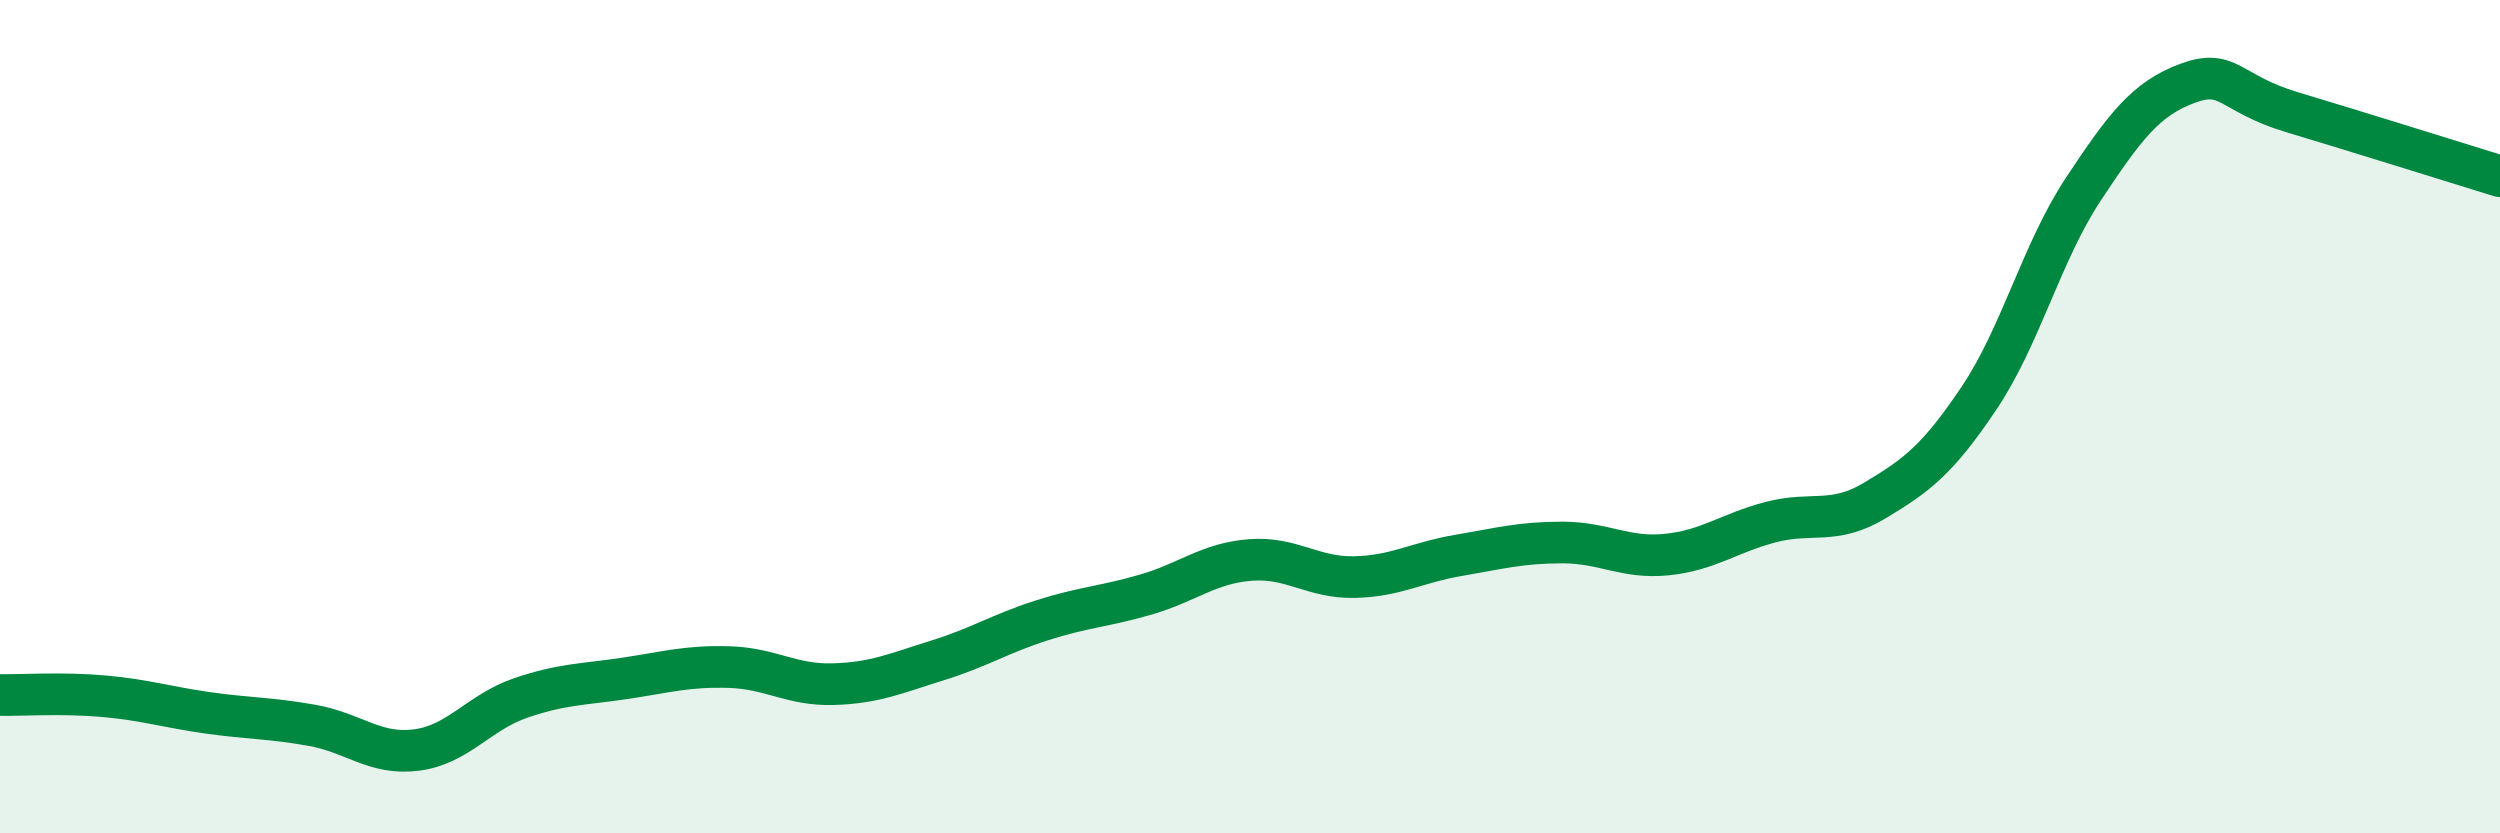 
    <svg width="60" height="20" viewBox="0 0 60 20" xmlns="http://www.w3.org/2000/svg">
      <path
        d="M 0,16.68 C 0.5,16.69 1.5,16.62 2.5,16.71 C 3.5,16.8 4,16.97 5,17.11 C 6,17.25 6.5,17.23 7.5,17.41 C 8.5,17.59 9,18.13 10,18 C 11,17.87 11.5,17.09 12.5,16.75 C 13.5,16.41 14,16.43 15,16.28 C 16,16.13 16.5,15.98 17.5,16.01 C 18.5,16.04 19,16.45 20,16.42 C 21,16.39 21.5,16.16 22.5,15.85 C 23.5,15.54 24,15.21 25,14.89 C 26,14.57 26.5,14.56 27.5,14.27 C 28.5,13.98 29,13.52 30,13.44 C 31,13.36 31.5,13.87 32.5,13.85 C 33.5,13.83 34,13.5 35,13.33 C 36,13.16 36.5,13.02 37.5,13.02 C 38.5,13.02 39,13.41 40,13.31 C 41,13.21 41.5,12.79 42.5,12.53 C 43.5,12.27 44,12.61 45,12.01 C 46,11.41 46.5,11.04 47.5,9.55 C 48.5,8.06 49,6.05 50,4.54 C 51,3.03 51.5,2.37 52.5,2 C 53.5,1.63 53.5,2.24 55,2.69 C 56.5,3.14 59,3.92 60,4.23L60 20L0 20Z"
        fill="#008740"
        opacity="0.1"
        stroke-linecap="round"
        stroke-linejoin="round"
      />
      <path
        d="M 0,16.68 C 0.5,16.69 1.5,16.62 2.5,16.71 C 3.5,16.8 4,16.97 5,17.11 C 6,17.25 6.5,17.23 7.5,17.41 C 8.5,17.59 9,18.13 10,18 C 11,17.87 11.5,17.09 12.5,16.75 C 13.5,16.41 14,16.43 15,16.28 C 16,16.13 16.5,15.98 17.5,16.01 C 18.5,16.04 19,16.45 20,16.42 C 21,16.39 21.5,16.16 22.5,15.85 C 23.5,15.54 24,15.21 25,14.89 C 26,14.57 26.5,14.56 27.5,14.27 C 28.5,13.98 29,13.52 30,13.44 C 31,13.36 31.5,13.87 32.5,13.85 C 33.5,13.83 34,13.5 35,13.33 C 36,13.16 36.5,13.02 37.5,13.02 C 38.5,13.02 39,13.41 40,13.31 C 41,13.21 41.5,12.79 42.5,12.53 C 43.5,12.27 44,12.61 45,12.01 C 46,11.41 46.5,11.04 47.5,9.55 C 48.5,8.06 49,6.05 50,4.54 C 51,3.03 51.5,2.37 52.5,2 C 53.5,1.63 53.5,2.24 55,2.69 C 56.5,3.14 59,3.92 60,4.23"
        stroke="#008740"
        stroke-width="1"
        fill="none"
        stroke-linecap="round"
        stroke-linejoin="round"
      />
    </svg>
  